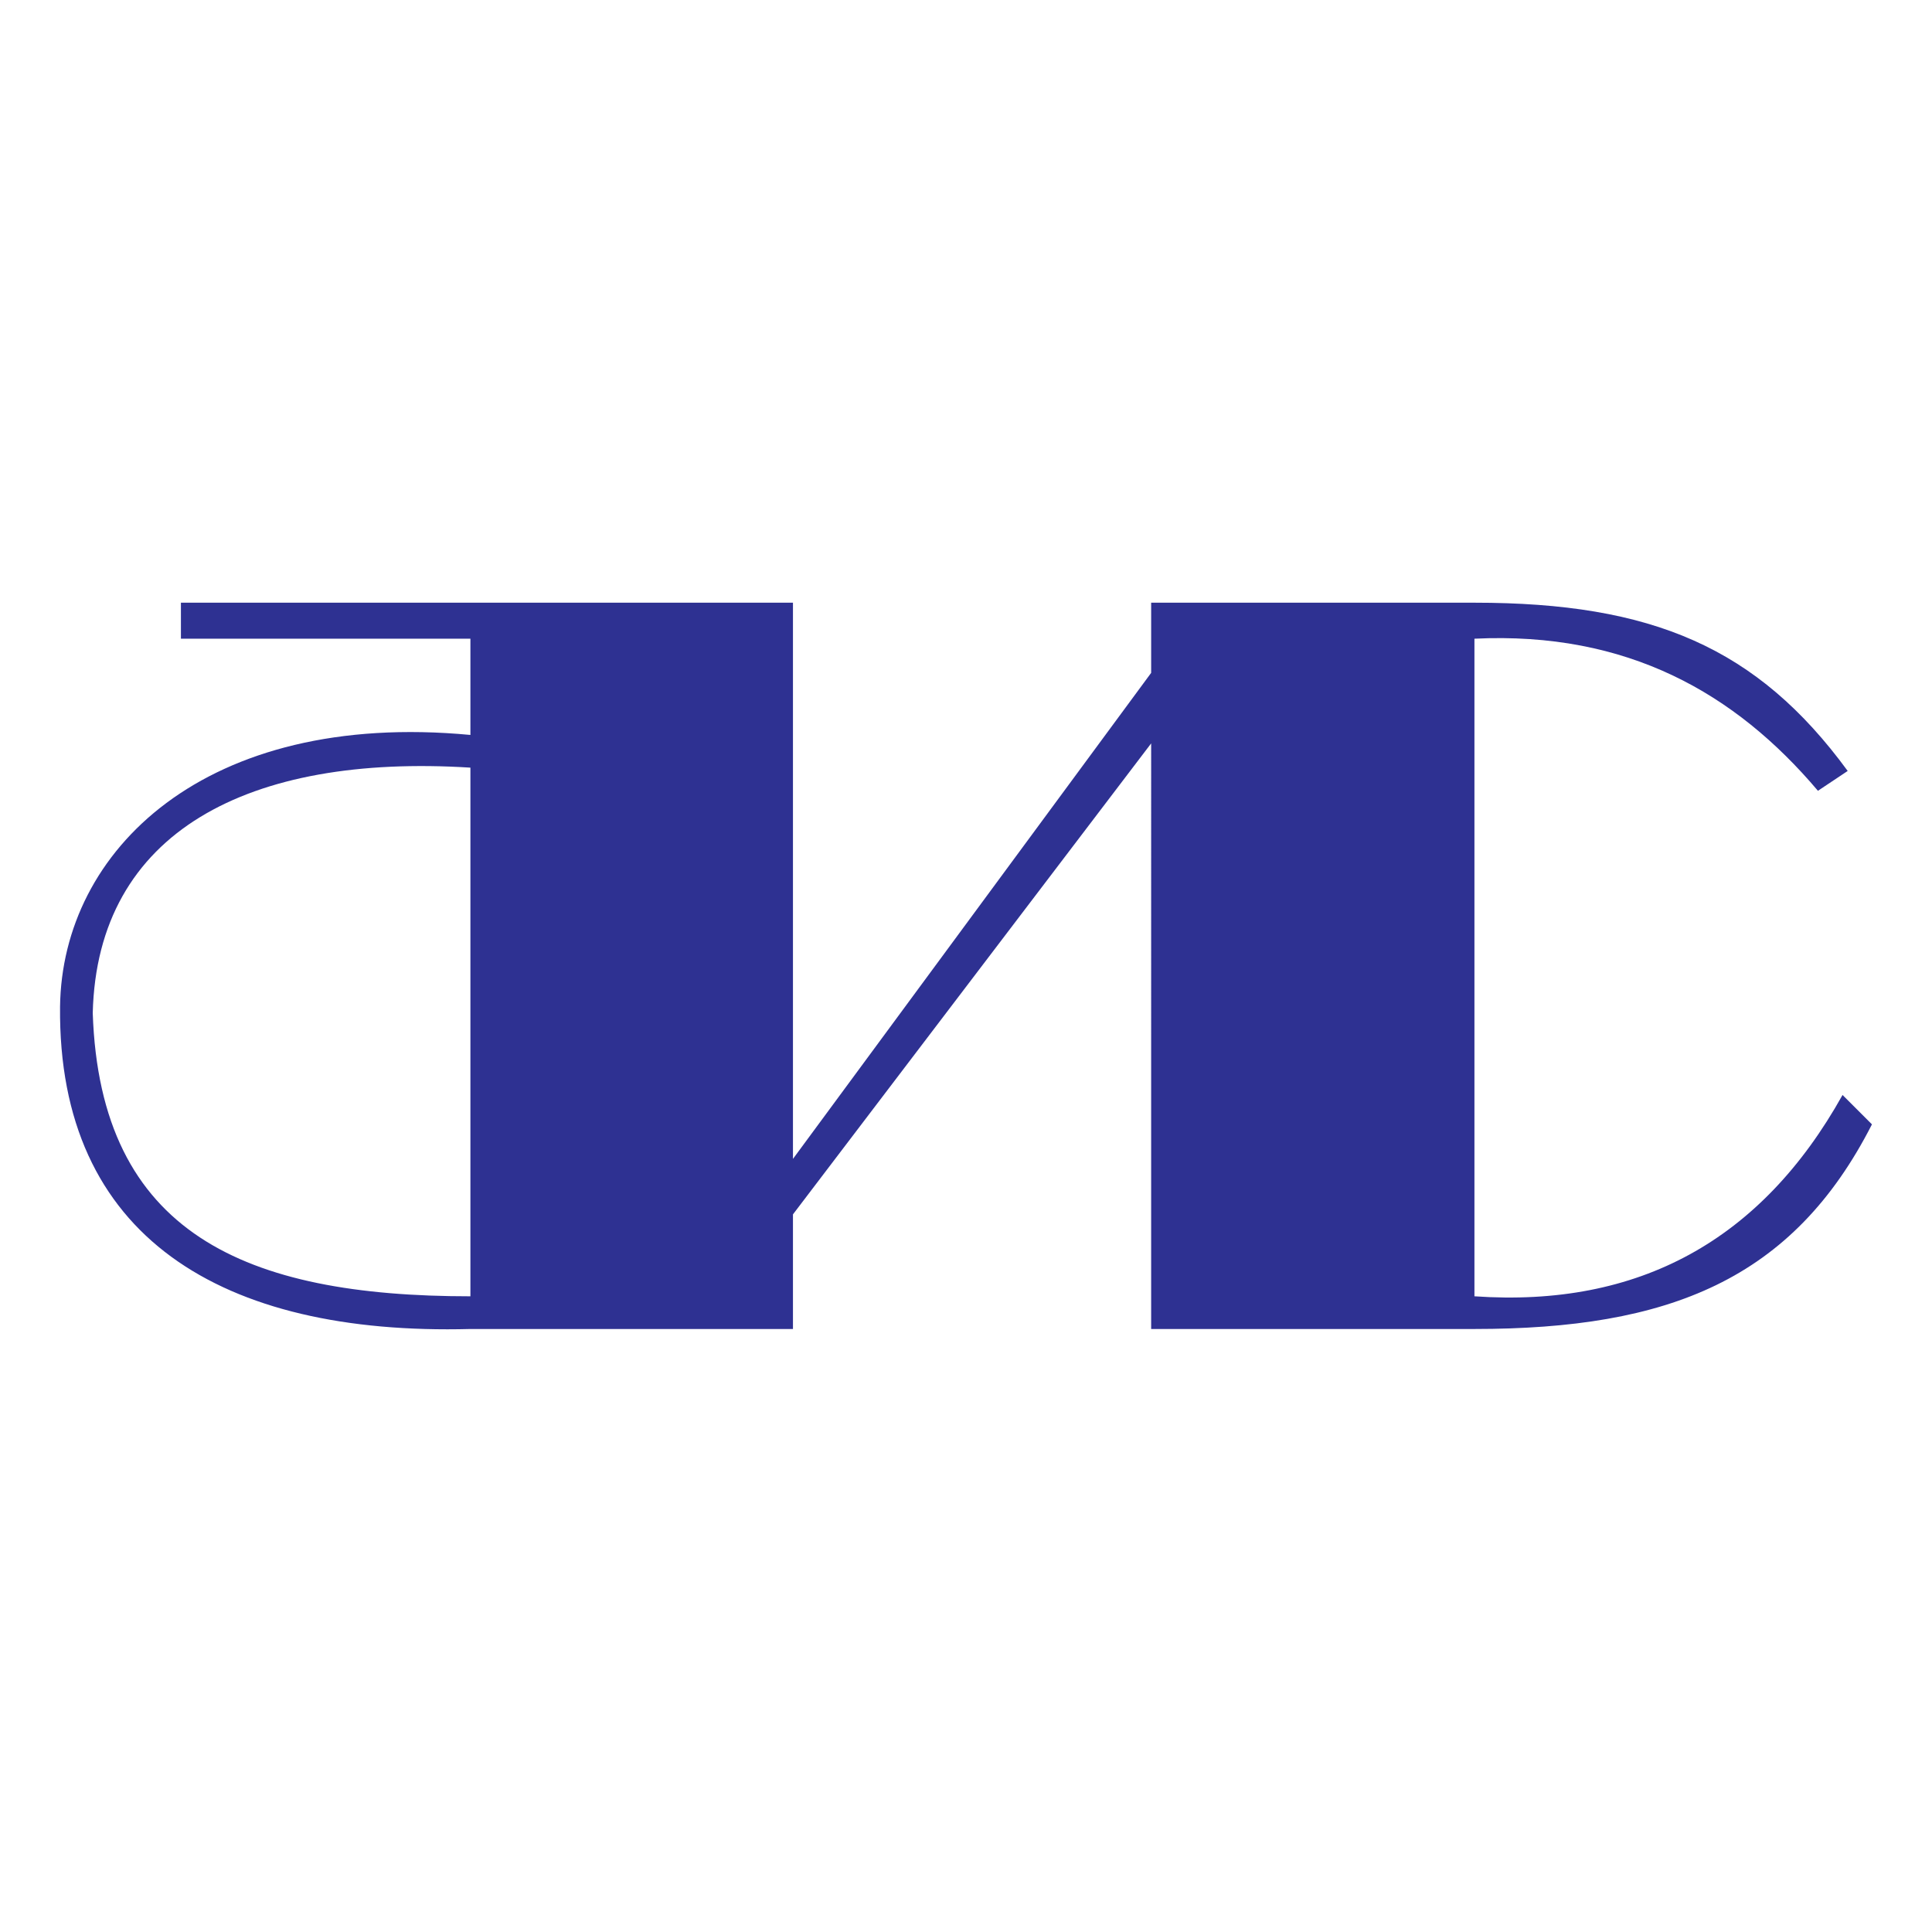<?xml version="1.0" encoding="utf-8"?>
<!-- Generator: Adobe Illustrator 13.0.0, SVG Export Plug-In . SVG Version: 6.00 Build 14948)  -->
<!DOCTYPE svg PUBLIC "-//W3C//DTD SVG 1.0//EN" "http://www.w3.org/TR/2001/REC-SVG-20010904/DTD/svg10.dtd">
<svg version="1.0" id="Layer_1" xmlns="http://www.w3.org/2000/svg" xmlns:xlink="http://www.w3.org/1999/xlink" x="0px" y="0px"
	 width="192.756px" height="192.756px" viewBox="0 0 192.756 192.756" enable-background="new 0 0 192.756 192.756"
	 xml:space="preserve">
<g>
	<polygon fill-rule="evenodd" clip-rule="evenodd" fill="#FFFFFF" points="0,0 192.756,0 192.756,192.756 0,192.756 0,0 	"/>
	<path fill-rule="evenodd" clip-rule="evenodd" fill="#2E3192" d="M18.05,60.131h61.064v55.492l35.737-48.491v-7.001h32.255
		c17.74,0,28.224,4.472,37.239,16.787l-2.969,1.979c-8.247-9.75-19.022-15.908-34.271-15.174v65.609
		c16.384,1.137,28.626-5.57,36.727-20.086l2.933,2.932c-7.918,15.541-20.307,20.416-39.659,20.416h-32.255V74.169l-35.737,46.989
		v11.436H46.933c-24.777,0.66-41.162-9.162-40.942-32.145c0.184-15.578,14.479-29.616,40.942-27.124v-9.603H18.05V60.131
		L18.05,60.131z M46.933,76.588c-22.102-1.393-37.24,6.378-37.68,24.484c0.733,22.029,15.249,28.26,37.68,28.26V76.588
		L46.933,76.588z"/>
</g>
</svg>
